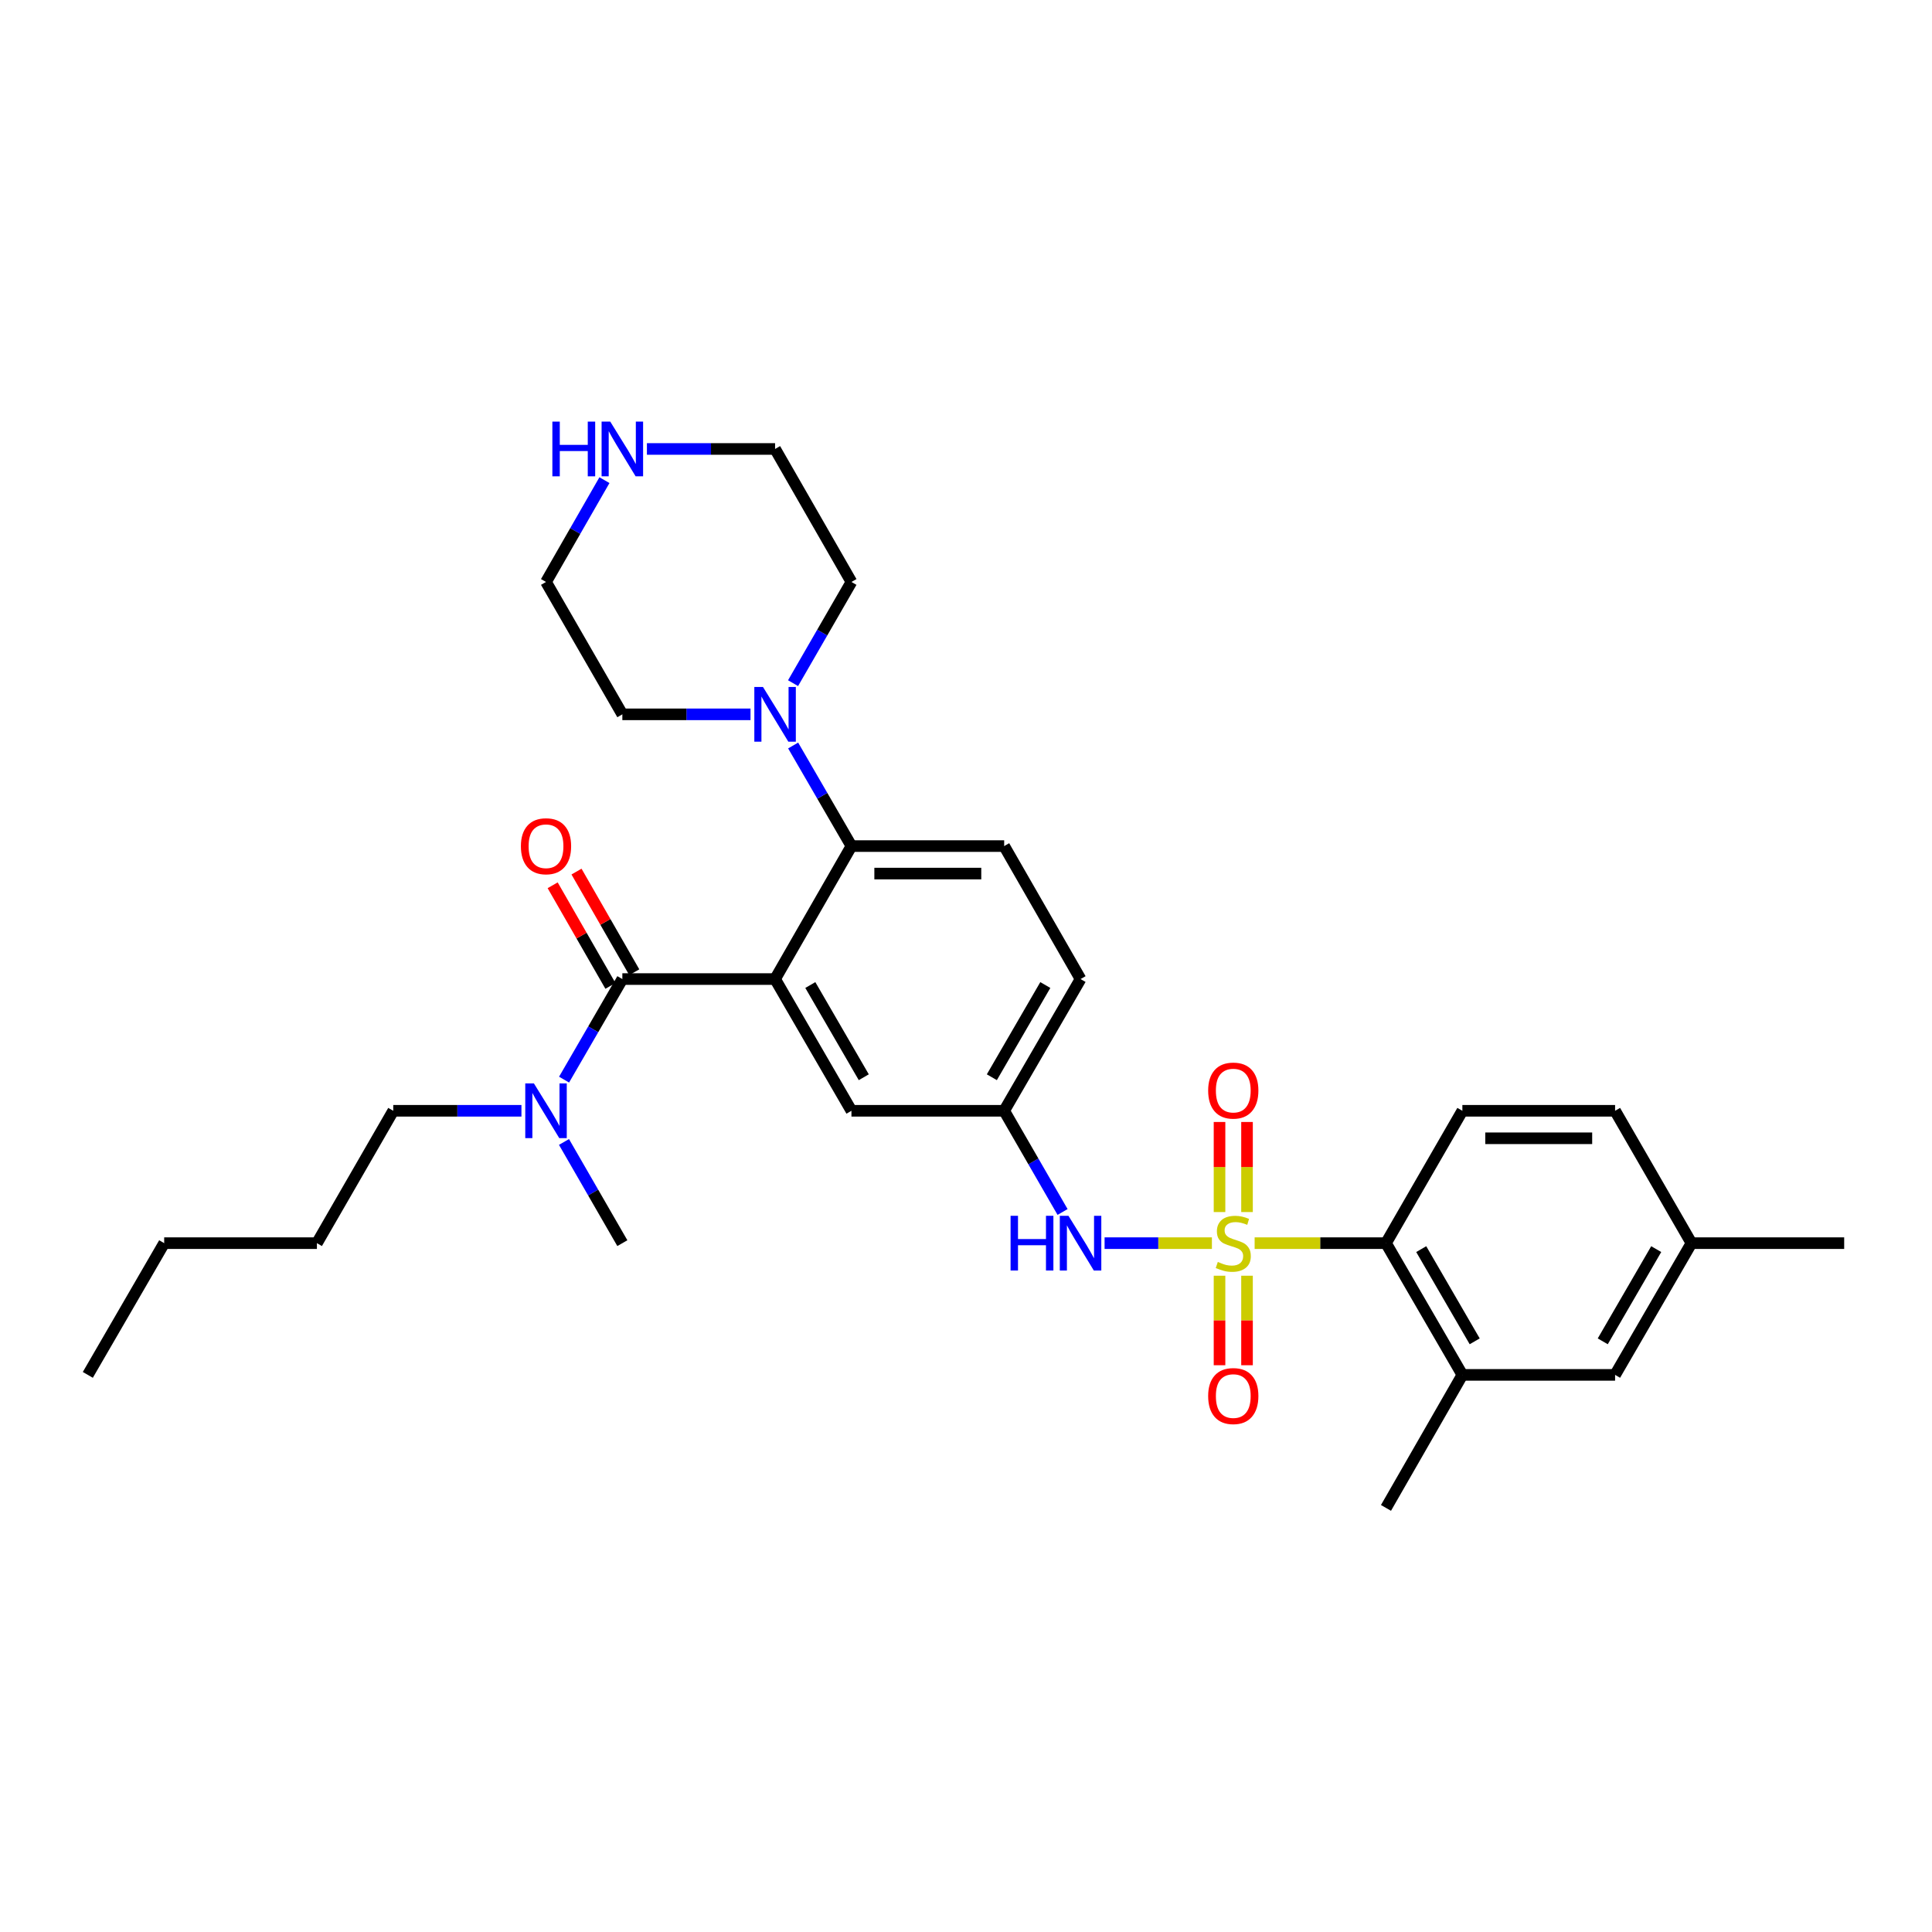 <?xml version='1.0' encoding='iso-8859-1'?>
<svg version='1.1' baseProfile='full'
              xmlns='http://www.w3.org/2000/svg'
                      xmlns:rdkit='http://www.rdkit.org/xml'
                      xmlns:xlink='http://www.w3.org/1999/xlink'
                  xml:space='preserve'
width='1000px' height='1000px' viewBox='0 0 1000 1000'>
<!-- END OF HEADER -->
<rect style='opacity:1.0;fill:#FFFFFF;stroke:none' width='1000' height='1000' x='0' y='0'> </rect>
<path class='bond-3' d='M 649.396,643.455 L 683.39,643.455' style='fill:none;fill-rule:evenodd;stroke:#CCCC00;stroke-width:6px;stroke-linecap:butt;stroke-linejoin:miter;stroke-opacity:1' />
<path class='bond-3' d='M 683.39,643.455 L 717.385,643.455' style='fill:none;fill-rule:evenodd;stroke:#000000;stroke-width:6px;stroke-linecap:butt;stroke-linejoin:miter;stroke-opacity:1' />
<path class='bond-4' d='M 627.283,643.455 L 599.509,643.455' style='fill:none;fill-rule:evenodd;stroke:#CCCC00;stroke-width:6px;stroke-linecap:butt;stroke-linejoin:miter;stroke-opacity:1' />
<path class='bond-4' d='M 599.509,643.455 L 571.734,643.455' style='fill:none;fill-rule:evenodd;stroke:#0000FF;stroke-width:6px;stroke-linecap:butt;stroke-linejoin:miter;stroke-opacity:1' />
<path class='bond-8' d='M 645.456,627.359 L 645.456,604.048' style='fill:none;fill-rule:evenodd;stroke:#CCCC00;stroke-width:6px;stroke-linecap:butt;stroke-linejoin:miter;stroke-opacity:1' />
<path class='bond-8' d='M 645.456,604.048 L 645.456,580.736' style='fill:none;fill-rule:evenodd;stroke:#FF0000;stroke-width:6px;stroke-linecap:butt;stroke-linejoin:miter;stroke-opacity:1' />
<path class='bond-8' d='M 631.223,627.359 L 631.223,604.048' style='fill:none;fill-rule:evenodd;stroke:#CCCC00;stroke-width:6px;stroke-linecap:butt;stroke-linejoin:miter;stroke-opacity:1' />
<path class='bond-8' d='M 631.223,604.048 L 631.223,580.736' style='fill:none;fill-rule:evenodd;stroke:#FF0000;stroke-width:6px;stroke-linecap:butt;stroke-linejoin:miter;stroke-opacity:1' />
<path class='bond-9' d='M 631.223,660.312 L 631.223,683.477' style='fill:none;fill-rule:evenodd;stroke:#CCCC00;stroke-width:6px;stroke-linecap:butt;stroke-linejoin:miter;stroke-opacity:1' />
<path class='bond-9' d='M 631.223,683.477 L 631.223,706.642' style='fill:none;fill-rule:evenodd;stroke:#FF0000;stroke-width:6px;stroke-linecap:butt;stroke-linejoin:miter;stroke-opacity:1' />
<path class='bond-9' d='M 645.456,660.312 L 645.456,683.477' style='fill:none;fill-rule:evenodd;stroke:#CCCC00;stroke-width:6px;stroke-linecap:butt;stroke-linejoin:miter;stroke-opacity:1' />
<path class='bond-9' d='M 645.456,683.477 L 645.456,706.642' style='fill:none;fill-rule:evenodd;stroke:#FF0000;stroke-width:6px;stroke-linecap:butt;stroke-linejoin:miter;stroke-opacity:1' />
<path class='bond-0' d='M 401.179,506.761 L 440.706,574.942' style='fill:none;fill-rule:evenodd;stroke:#000000;stroke-width:6px;stroke-linecap:butt;stroke-linejoin:miter;stroke-opacity:1' />
<path class='bond-0' d='M 419.421,509.85 L 447.09,557.577' style='fill:none;fill-rule:evenodd;stroke:#000000;stroke-width:6px;stroke-linecap:butt;stroke-linejoin:miter;stroke-opacity:1' />
<path class='bond-1' d='M 401.179,506.761 L 322.126,506.761' style='fill:none;fill-rule:evenodd;stroke:#000000;stroke-width:6px;stroke-linecap:butt;stroke-linejoin:miter;stroke-opacity:1' />
<path class='bond-32' d='M 401.179,506.761 L 440.706,437.931' style='fill:none;fill-rule:evenodd;stroke:#000000;stroke-width:6px;stroke-linecap:butt;stroke-linejoin:miter;stroke-opacity:1' />
<path class='bond-11' d='M 322.126,506.761 L 307.044,532.786' style='fill:none;fill-rule:evenodd;stroke:#000000;stroke-width:6px;stroke-linecap:butt;stroke-linejoin:miter;stroke-opacity:1' />
<path class='bond-11' d='M 307.044,532.786 L 291.962,558.812' style='fill:none;fill-rule:evenodd;stroke:#0000FF;stroke-width:6px;stroke-linecap:butt;stroke-linejoin:miter;stroke-opacity:1' />
<path class='bond-14' d='M 328.297,503.218 L 313.348,477.175' style='fill:none;fill-rule:evenodd;stroke:#000000;stroke-width:6px;stroke-linecap:butt;stroke-linejoin:miter;stroke-opacity:1' />
<path class='bond-14' d='M 313.348,477.175 L 298.398,451.132' style='fill:none;fill-rule:evenodd;stroke:#FF0000;stroke-width:6px;stroke-linecap:butt;stroke-linejoin:miter;stroke-opacity:1' />
<path class='bond-14' d='M 315.954,510.303 L 301.005,484.26' style='fill:none;fill-rule:evenodd;stroke:#000000;stroke-width:6px;stroke-linecap:butt;stroke-linejoin:miter;stroke-opacity:1' />
<path class='bond-14' d='M 301.005,484.26 L 286.055,458.218' style='fill:none;fill-rule:evenodd;stroke:#FF0000;stroke-width:6px;stroke-linecap:butt;stroke-linejoin:miter;stroke-opacity:1' />
<path class='bond-2' d='M 440.706,437.931 L 519.759,437.931' style='fill:none;fill-rule:evenodd;stroke:#000000;stroke-width:6px;stroke-linecap:butt;stroke-linejoin:miter;stroke-opacity:1' />
<path class='bond-2' d='M 452.564,452.163 L 507.901,452.163' style='fill:none;fill-rule:evenodd;stroke:#000000;stroke-width:6px;stroke-linecap:butt;stroke-linejoin:miter;stroke-opacity:1' />
<path class='bond-5' d='M 440.706,437.931 L 425.618,411.901' style='fill:none;fill-rule:evenodd;stroke:#000000;stroke-width:6px;stroke-linecap:butt;stroke-linejoin:miter;stroke-opacity:1' />
<path class='bond-5' d='M 425.618,411.901 L 410.529,385.872' style='fill:none;fill-rule:evenodd;stroke:#0000FF;stroke-width:6px;stroke-linecap:butt;stroke-linejoin:miter;stroke-opacity:1' />
<path class='bond-6' d='M 717.385,643.455 L 756.92,711.637' style='fill:none;fill-rule:evenodd;stroke:#000000;stroke-width:6px;stroke-linecap:butt;stroke-linejoin:miter;stroke-opacity:1' />
<path class='bond-6' d='M 735.628,646.543 L 763.302,694.27' style='fill:none;fill-rule:evenodd;stroke:#000000;stroke-width:6px;stroke-linecap:butt;stroke-linejoin:miter;stroke-opacity:1' />
<path class='bond-12' d='M 717.385,643.455 L 756.92,574.942' style='fill:none;fill-rule:evenodd;stroke:#000000;stroke-width:6px;stroke-linecap:butt;stroke-linejoin:miter;stroke-opacity:1' />
<path class='bond-13' d='M 549.982,627.318 L 534.871,601.13' style='fill:none;fill-rule:evenodd;stroke:#0000FF;stroke-width:6px;stroke-linecap:butt;stroke-linejoin:miter;stroke-opacity:1' />
<path class='bond-13' d='M 534.871,601.13 L 519.759,574.942' style='fill:none;fill-rule:evenodd;stroke:#000000;stroke-width:6px;stroke-linecap:butt;stroke-linejoin:miter;stroke-opacity:1' />
<path class='bond-20' d='M 410.488,353.604 L 425.597,327.412' style='fill:none;fill-rule:evenodd;stroke:#0000FF;stroke-width:6px;stroke-linecap:butt;stroke-linejoin:miter;stroke-opacity:1' />
<path class='bond-20' d='M 425.597,327.412 L 440.706,301.22' style='fill:none;fill-rule:evenodd;stroke:#000000;stroke-width:6px;stroke-linecap:butt;stroke-linejoin:miter;stroke-opacity:1' />
<path class='bond-21' d='M 388.463,369.741 L 355.294,369.741' style='fill:none;fill-rule:evenodd;stroke:#0000FF;stroke-width:6px;stroke-linecap:butt;stroke-linejoin:miter;stroke-opacity:1' />
<path class='bond-21' d='M 355.294,369.741 L 322.126,369.741' style='fill:none;fill-rule:evenodd;stroke:#000000;stroke-width:6px;stroke-linecap:butt;stroke-linejoin:miter;stroke-opacity:1' />
<path class='bond-15' d='M 756.92,711.637 L 835.965,711.637' style='fill:none;fill-rule:evenodd;stroke:#000000;stroke-width:6px;stroke-linecap:butt;stroke-linejoin:miter;stroke-opacity:1' />
<path class='bond-22' d='M 756.92,711.637 L 717.385,780.49' style='fill:none;fill-rule:evenodd;stroke:#000000;stroke-width:6px;stroke-linecap:butt;stroke-linejoin:miter;stroke-opacity:1' />
<path class='bond-7' d='M 440.706,574.942 L 519.759,574.942' style='fill:none;fill-rule:evenodd;stroke:#000000;stroke-width:6px;stroke-linecap:butt;stroke-linejoin:miter;stroke-opacity:1' />
<path class='bond-10' d='M 519.759,437.931 L 559.294,506.761' style='fill:none;fill-rule:evenodd;stroke:#000000;stroke-width:6px;stroke-linecap:butt;stroke-linejoin:miter;stroke-opacity:1' />
<path class='bond-25' d='M 269.898,574.942 L 236.722,574.942' style='fill:none;fill-rule:evenodd;stroke:#0000FF;stroke-width:6px;stroke-linecap:butt;stroke-linejoin:miter;stroke-opacity:1' />
<path class='bond-25' d='M 236.722,574.942 L 203.546,574.942' style='fill:none;fill-rule:evenodd;stroke:#000000;stroke-width:6px;stroke-linecap:butt;stroke-linejoin:miter;stroke-opacity:1' />
<path class='bond-26' d='M 291.921,591.079 L 307.023,617.267' style='fill:none;fill-rule:evenodd;stroke:#0000FF;stroke-width:6px;stroke-linecap:butt;stroke-linejoin:miter;stroke-opacity:1' />
<path class='bond-26' d='M 307.023,617.267 L 322.126,643.455' style='fill:none;fill-rule:evenodd;stroke:#000000;stroke-width:6px;stroke-linecap:butt;stroke-linejoin:miter;stroke-opacity:1' />
<path class='bond-18' d='M 756.92,574.942 L 835.965,574.942' style='fill:none;fill-rule:evenodd;stroke:#000000;stroke-width:6px;stroke-linecap:butt;stroke-linejoin:miter;stroke-opacity:1' />
<path class='bond-18' d='M 768.777,589.174 L 824.108,589.174' style='fill:none;fill-rule:evenodd;stroke:#000000;stroke-width:6px;stroke-linecap:butt;stroke-linejoin:miter;stroke-opacity:1' />
<path class='bond-17' d='M 519.759,574.942 L 559.294,506.761' style='fill:none;fill-rule:evenodd;stroke:#000000;stroke-width:6px;stroke-linecap:butt;stroke-linejoin:miter;stroke-opacity:1' />
<path class='bond-17' d='M 513.377,557.576 L 541.051,509.849' style='fill:none;fill-rule:evenodd;stroke:#000000;stroke-width:6px;stroke-linecap:butt;stroke-linejoin:miter;stroke-opacity:1' />
<path class='bond-31' d='M 835.965,711.637 L 875.5,643.455' style='fill:none;fill-rule:evenodd;stroke:#000000;stroke-width:6px;stroke-linecap:butt;stroke-linejoin:miter;stroke-opacity:1' />
<path class='bond-31' d='M 829.583,694.27 L 857.257,646.543' style='fill:none;fill-rule:evenodd;stroke:#000000;stroke-width:6px;stroke-linecap:butt;stroke-linejoin:miter;stroke-opacity:1' />
<path class='bond-16' d='M 312.859,248.527 L 297.737,274.873' style='fill:none;fill-rule:evenodd;stroke:#0000FF;stroke-width:6px;stroke-linecap:butt;stroke-linejoin:miter;stroke-opacity:1' />
<path class='bond-16' d='M 297.737,274.873 L 282.615,301.22' style='fill:none;fill-rule:evenodd;stroke:#000000;stroke-width:6px;stroke-linecap:butt;stroke-linejoin:miter;stroke-opacity:1' />
<path class='bond-33' d='M 334.842,232.382 L 368.011,232.382' style='fill:none;fill-rule:evenodd;stroke:#0000FF;stroke-width:6px;stroke-linecap:butt;stroke-linejoin:miter;stroke-opacity:1' />
<path class='bond-33' d='M 368.011,232.382 L 401.179,232.382' style='fill:none;fill-rule:evenodd;stroke:#000000;stroke-width:6px;stroke-linecap:butt;stroke-linejoin:miter;stroke-opacity:1' />
<path class='bond-19' d='M 835.965,574.942 L 875.5,643.455' style='fill:none;fill-rule:evenodd;stroke:#000000;stroke-width:6px;stroke-linecap:butt;stroke-linejoin:miter;stroke-opacity:1' />
<path class='bond-27' d='M 875.5,643.455 L 954.545,643.455' style='fill:none;fill-rule:evenodd;stroke:#000000;stroke-width:6px;stroke-linecap:butt;stroke-linejoin:miter;stroke-opacity:1' />
<path class='bond-23' d='M 440.706,301.22 L 401.179,232.382' style='fill:none;fill-rule:evenodd;stroke:#000000;stroke-width:6px;stroke-linecap:butt;stroke-linejoin:miter;stroke-opacity:1' />
<path class='bond-24' d='M 322.126,369.741 L 282.615,301.22' style='fill:none;fill-rule:evenodd;stroke:#000000;stroke-width:6px;stroke-linecap:butt;stroke-linejoin:miter;stroke-opacity:1' />
<path class='bond-28' d='M 203.546,574.942 L 164.035,643.455' style='fill:none;fill-rule:evenodd;stroke:#000000;stroke-width:6px;stroke-linecap:butt;stroke-linejoin:miter;stroke-opacity:1' />
<path class='bond-29' d='M 164.035,643.455 L 84.981,643.455' style='fill:none;fill-rule:evenodd;stroke:#000000;stroke-width:6px;stroke-linecap:butt;stroke-linejoin:miter;stroke-opacity:1' />
<path class='bond-30' d='M 84.981,643.455 L 45.455,711.637' style='fill:none;fill-rule:evenodd;stroke:#000000;stroke-width:6px;stroke-linecap:butt;stroke-linejoin:miter;stroke-opacity:1' />
<path  class='atom-0' d='M 630.34 653.175
Q 630.66 653.295, 631.98 653.855
Q 633.3 654.415, 634.74 654.775
Q 636.22 655.095, 637.66 655.095
Q 640.34 655.095, 641.9 653.815
Q 643.46 652.495, 643.46 650.215
Q 643.46 648.655, 642.66 647.695
Q 641.9 646.735, 640.7 646.215
Q 639.5 645.695, 637.5 645.095
Q 634.98 644.335, 633.46 643.615
Q 631.98 642.895, 630.9 641.375
Q 629.86 639.855, 629.86 637.295
Q 629.86 633.735, 632.26 631.535
Q 634.7 629.335, 639.5 629.335
Q 642.78 629.335, 646.5 630.895
L 645.58 633.975
Q 642.18 632.575, 639.62 632.575
Q 636.86 632.575, 635.34 633.735
Q 633.82 634.855, 633.86 636.815
Q 633.86 638.335, 634.62 639.255
Q 635.42 640.175, 636.54 640.695
Q 637.7 641.215, 639.62 641.815
Q 642.18 642.615, 643.7 643.415
Q 645.22 644.215, 646.3 645.855
Q 647.42 647.455, 647.42 650.215
Q 647.42 654.135, 644.78 656.255
Q 642.18 658.335, 637.82 658.335
Q 635.3 658.335, 633.38 657.775
Q 631.5 657.255, 629.26 656.335
L 630.34 653.175
' fill='#CCCC00'/>
<path  class='atom-5' d='M 523.074 629.295
L 526.914 629.295
L 526.914 641.335
L 541.394 641.335
L 541.394 629.295
L 545.234 629.295
L 545.234 657.615
L 541.394 657.615
L 541.394 644.535
L 526.914 644.535
L 526.914 657.615
L 523.074 657.615
L 523.074 629.295
' fill='#0000FF'/>
<path  class='atom-5' d='M 553.034 629.295
L 562.314 644.295
Q 563.234 645.775, 564.714 648.455
Q 566.194 651.135, 566.274 651.295
L 566.274 629.295
L 570.034 629.295
L 570.034 657.615
L 566.154 657.615
L 556.194 641.215
Q 555.034 639.295, 553.794 637.095
Q 552.594 634.895, 552.234 634.215
L 552.234 657.615
L 548.554 657.615
L 548.554 629.295
L 553.034 629.295
' fill='#0000FF'/>
<path  class='atom-6' d='M 394.919 355.581
L 404.199 370.581
Q 405.119 372.061, 406.599 374.741
Q 408.079 377.421, 408.159 377.581
L 408.159 355.581
L 411.919 355.581
L 411.919 383.901
L 408.039 383.901
L 398.079 367.501
Q 396.919 365.581, 395.679 363.381
Q 394.479 361.181, 394.119 360.501
L 394.119 383.901
L 390.439 383.901
L 390.439 355.581
L 394.919 355.581
' fill='#0000FF'/>
<path  class='atom-9' d='M 625.34 564.482
Q 625.34 557.682, 628.7 553.882
Q 632.06 550.082, 638.34 550.082
Q 644.62 550.082, 647.98 553.882
Q 651.34 557.682, 651.34 564.482
Q 651.34 571.362, 647.94 575.282
Q 644.54 579.162, 638.34 579.162
Q 632.1 579.162, 628.7 575.282
Q 625.34 571.402, 625.34 564.482
M 638.34 575.962
Q 642.66 575.962, 644.98 573.082
Q 647.34 570.162, 647.34 564.482
Q 647.34 558.922, 644.98 556.122
Q 642.66 553.282, 638.34 553.282
Q 634.02 553.282, 631.66 556.082
Q 629.34 558.882, 629.34 564.482
Q 629.34 570.202, 631.66 573.082
Q 634.02 575.962, 638.34 575.962
' fill='#FF0000'/>
<path  class='atom-10' d='M 625.34 722.597
Q 625.34 715.797, 628.7 711.997
Q 632.06 708.197, 638.34 708.197
Q 644.62 708.197, 647.98 711.997
Q 651.34 715.797, 651.34 722.597
Q 651.34 729.477, 647.94 733.397
Q 644.54 737.277, 638.34 737.277
Q 632.1 737.277, 628.7 733.397
Q 625.34 729.517, 625.34 722.597
M 638.34 734.077
Q 642.66 734.077, 644.98 731.197
Q 647.34 728.277, 647.34 722.597
Q 647.34 717.037, 644.98 714.237
Q 642.66 711.397, 638.34 711.397
Q 634.02 711.397, 631.66 714.197
Q 629.34 716.997, 629.34 722.597
Q 629.34 728.317, 631.66 731.197
Q 634.02 734.077, 638.34 734.077
' fill='#FF0000'/>
<path  class='atom-12' d='M 276.355 560.782
L 285.635 575.782
Q 286.555 577.262, 288.035 579.942
Q 289.515 582.622, 289.595 582.782
L 289.595 560.782
L 293.355 560.782
L 293.355 589.102
L 289.475 589.102
L 279.515 572.702
Q 278.355 570.782, 277.115 568.582
Q 275.915 566.382, 275.555 565.702
L 275.555 589.102
L 271.875 589.102
L 271.875 560.782
L 276.355 560.782
' fill='#0000FF'/>
<path  class='atom-15' d='M 269.615 438.011
Q 269.615 431.211, 272.975 427.411
Q 276.335 423.611, 282.615 423.611
Q 288.895 423.611, 292.255 427.411
Q 295.615 431.211, 295.615 438.011
Q 295.615 444.891, 292.215 448.811
Q 288.815 452.691, 282.615 452.691
Q 276.375 452.691, 272.975 448.811
Q 269.615 444.931, 269.615 438.011
M 282.615 449.491
Q 286.935 449.491, 289.255 446.611
Q 291.615 443.691, 291.615 438.011
Q 291.615 432.451, 289.255 429.651
Q 286.935 426.811, 282.615 426.811
Q 278.295 426.811, 275.935 429.611
Q 273.615 432.411, 273.615 438.011
Q 273.615 443.731, 275.935 446.611
Q 278.295 449.491, 282.615 449.491
' fill='#FF0000'/>
<path  class='atom-17' d='M 285.906 218.222
L 289.746 218.222
L 289.746 230.262
L 304.226 230.262
L 304.226 218.222
L 308.066 218.222
L 308.066 246.542
L 304.226 246.542
L 304.226 233.462
L 289.746 233.462
L 289.746 246.542
L 285.906 246.542
L 285.906 218.222
' fill='#0000FF'/>
<path  class='atom-17' d='M 315.866 218.222
L 325.146 233.222
Q 326.066 234.702, 327.546 237.382
Q 329.026 240.062, 329.106 240.222
L 329.106 218.222
L 332.866 218.222
L 332.866 246.542
L 328.986 246.542
L 319.026 230.142
Q 317.866 228.222, 316.626 226.022
Q 315.426 223.822, 315.066 223.142
L 315.066 246.542
L 311.386 246.542
L 311.386 218.222
L 315.866 218.222
' fill='#0000FF'/>
</svg>
